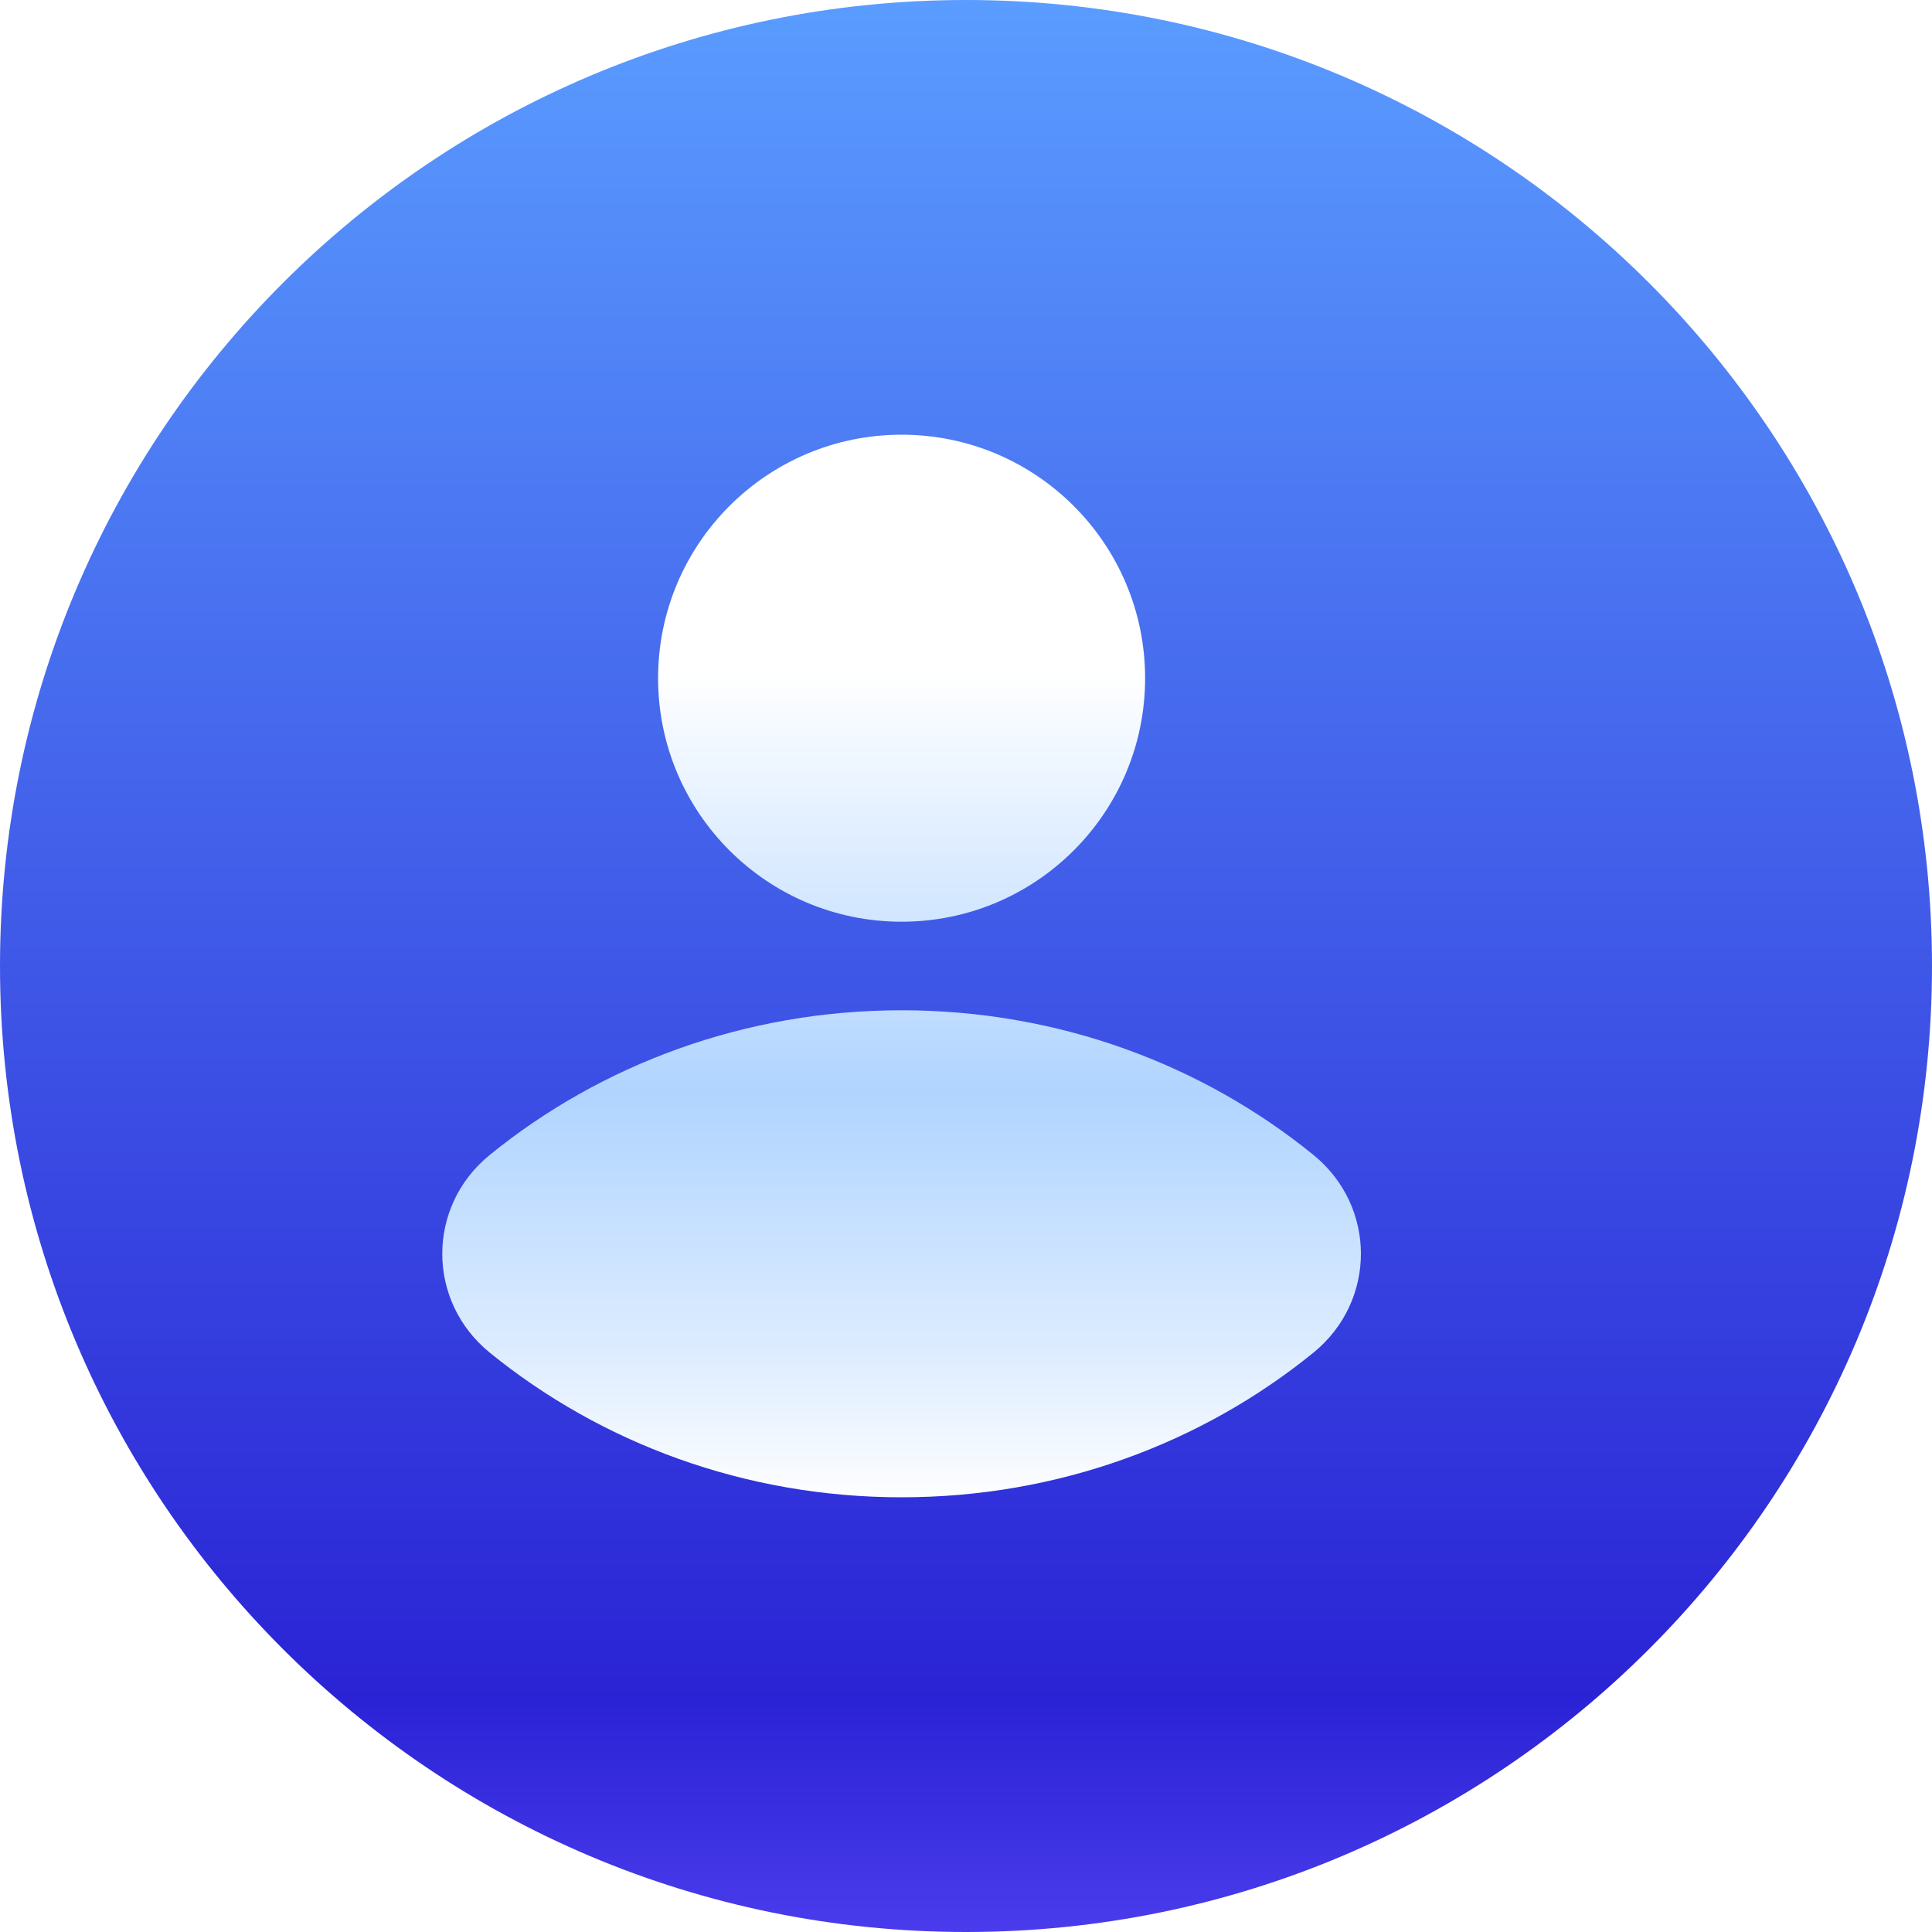 <svg width="120" height="120" viewBox="0 0 120 120" fill="none" xmlns="http://www.w3.org/2000/svg">
<path d="M0 60C0 26.863 26.863 0 60 0V0C93.137 0 120 26.863 120 60V60C120 93.137 93.137 120 60 120V120C26.863 120 0 93.137 0 60V60Z" fill="url(#paint0_linear_582:2091)"/>
<g filter="url(#filter0_d_582:2091)">
<g filter="url(#filter1_iiiii_582:2091)">
<path d="M75.125 42.125C75.125 50.478 68.353 57.25 60 57.25C51.647 57.25 44.875 50.478 44.875 42.125C44.875 33.772 51.647 27 60 27C68.353 27 75.125 33.772 75.125 42.125Z" fill="url(#paint1_linear_582:2091)"/>
<path d="M34.422 71.733C41.316 66.13 50.245 62.75 60 62.75C69.754 62.75 78.684 66.13 85.578 71.733C89.512 74.93 89.512 80.82 85.578 84.017C78.684 89.62 69.754 93 60 93C50.245 93 41.316 89.62 34.422 84.017C30.487 80.82 30.487 74.93 34.422 71.733Z" fill="url(#paint2_linear_582:2091)"/>
</g>
</g>
<defs>
<filter id="filter0_d_582:2091" x="4" y="8" width="112" height="112" filterUnits="userSpaceOnUse" color-interpolation-filters="sRGB">
<feFlood flood-opacity="0" result="BackgroundImageFix"/>
<feColorMatrix in="SourceAlpha" type="matrix" values="0 0 0 0 0 0 0 0 0 0 0 0 0 0 0 0 0 0 127 0" result="hardAlpha"/>
<feOffset dy="4"/>
<feGaussianBlur stdDeviation="6"/>
<feComposite in2="hardAlpha" operator="out"/>
<feColorMatrix type="matrix" values="0 0 0 0 0 0 0 0 0 0 0 0 0 0 0 0 0 0 0.25 0"/>
<feBlend mode="normal" in2="BackgroundImageFix" result="effect1_dropShadow_582:2091"/>
<feBlend mode="normal" in="SourceGraphic" in2="effect1_dropShadow_582:2091" result="shape"/>
</filter>
<filter id="filter1_iiiii_582:2091" x="27.471" y="23" width="63.058" height="72" filterUnits="userSpaceOnUse" color-interpolation-filters="sRGB">
<feFlood flood-opacity="0" result="BackgroundImageFix"/>
<feBlend mode="normal" in="SourceGraphic" in2="BackgroundImageFix" result="shape"/>
<feColorMatrix in="SourceAlpha" type="matrix" values="0 0 0 0 0 0 0 0 0 0 0 0 0 0 0 0 0 0 127 0" result="hardAlpha"/>
<feOffset dx="2" dy="2"/>
<feGaussianBlur stdDeviation="3"/>
<feComposite in2="hardAlpha" operator="arithmetic" k2="-1" k3="1"/>
<feColorMatrix type="matrix" values="0 0 0 0 0.496 0 0 0 0 0.879 0 0 0 0 1 0 0 0 0.4 0"/>
<feBlend mode="normal" in2="shape" result="effect1_innerShadow_582:2091"/>
<feColorMatrix in="SourceAlpha" type="matrix" values="0 0 0 0 0 0 0 0 0 0 0 0 0 0 0 0 0 0 127 0" result="hardAlpha"/>
<feOffset dx="-4" dy="-4"/>
<feGaussianBlur stdDeviation="3"/>
<feComposite in2="hardAlpha" operator="arithmetic" k2="-1" k3="1"/>
<feColorMatrix type="matrix" values="0 0 0 0 0.021 0 0 0 0 0.009 0 0 0 0 0.567 0 0 0 0.2 0"/>
<feBlend mode="normal" in2="effect1_innerShadow_582:2091" result="effect2_innerShadow_582:2091"/>
<feColorMatrix in="SourceAlpha" type="matrix" values="0 0 0 0 0 0 0 0 0 0 0 0 0 0 0 0 0 0 127 0" result="hardAlpha"/>
<feOffset dx="1" dy="1"/>
<feGaussianBlur stdDeviation="1"/>
<feComposite in2="hardAlpha" operator="arithmetic" k2="-1" k3="1"/>
<feColorMatrix type="matrix" values="0 0 0 0 0.817 0 0 0 0 0.945 0 0 0 0 1 0 0 0 0.2 0"/>
<feBlend mode="normal" in2="effect2_innerShadow_582:2091" result="effect3_innerShadow_582:2091"/>
<feColorMatrix in="SourceAlpha" type="matrix" values="0 0 0 0 0 0 0 0 0 0 0 0 0 0 0 0 0 0 127 0" result="hardAlpha"/>
<feOffset dx="-2" dy="-2"/>
<feGaussianBlur stdDeviation="2"/>
<feComposite in2="hardAlpha" operator="arithmetic" k2="-1" k3="1"/>
<feColorMatrix type="matrix" values="0 0 0 0 0.006 0 0 0 0 0 0 0 0 0 0.304 0 0 0 0.2 0"/>
<feBlend mode="normal" in2="effect3_innerShadow_582:2091" result="effect4_innerShadow_582:2091"/>
<feColorMatrix in="SourceAlpha" type="matrix" values="0 0 0 0 0 0 0 0 0 0 0 0 0 0 0 0 0 0 127 0" result="hardAlpha"/>
<feOffset dx="-1" dy="-1"/>
<feGaussianBlur stdDeviation="0.5"/>
<feComposite in2="hardAlpha" operator="arithmetic" k2="-1" k3="1"/>
<feColorMatrix type="matrix" values="0 0 0 0 0.075 0 0 0 0 0.778 0 0 0 0 1 0 0 0 0.2 0"/>
<feBlend mode="normal" in2="effect4_innerShadow_582:2091" result="effect5_innerShadow_582:2091"/>
</filter>
<linearGradient id="paint0_linear_582:2091" x1="60" y1="0" x2="60" y2="120" gradientUnits="userSpaceOnUse">
<stop stop-color="#5A9CFF"/>
<stop offset="0.879" stop-color="#2A23D5"/>
<stop offset="1" stop-color="#4A3CEC"/>
</linearGradient>
<linearGradient id="paint1_linear_582:2091" x1="60" y1="40" x2="60" y2="93" gradientUnits="userSpaceOnUse">
<stop offset="0.035" stop-color="white"/>
<stop offset="0.526" stop-color="#B0D4FF"/>
<stop offset="0.837" stop-color="#DEEDFF"/>
<stop offset="1" stop-color="#FEFEFF"/>
</linearGradient>
<linearGradient id="paint2_linear_582:2091" x1="60" y1="40" x2="60" y2="93" gradientUnits="userSpaceOnUse">
<stop offset="0.035" stop-color="white"/>
<stop offset="0.526" stop-color="#B0D4FF"/>
<stop offset="0.837" stop-color="#DEEDFF"/>
<stop offset="1" stop-color="#FEFEFF"/>
</linearGradient>
</defs>
</svg>
